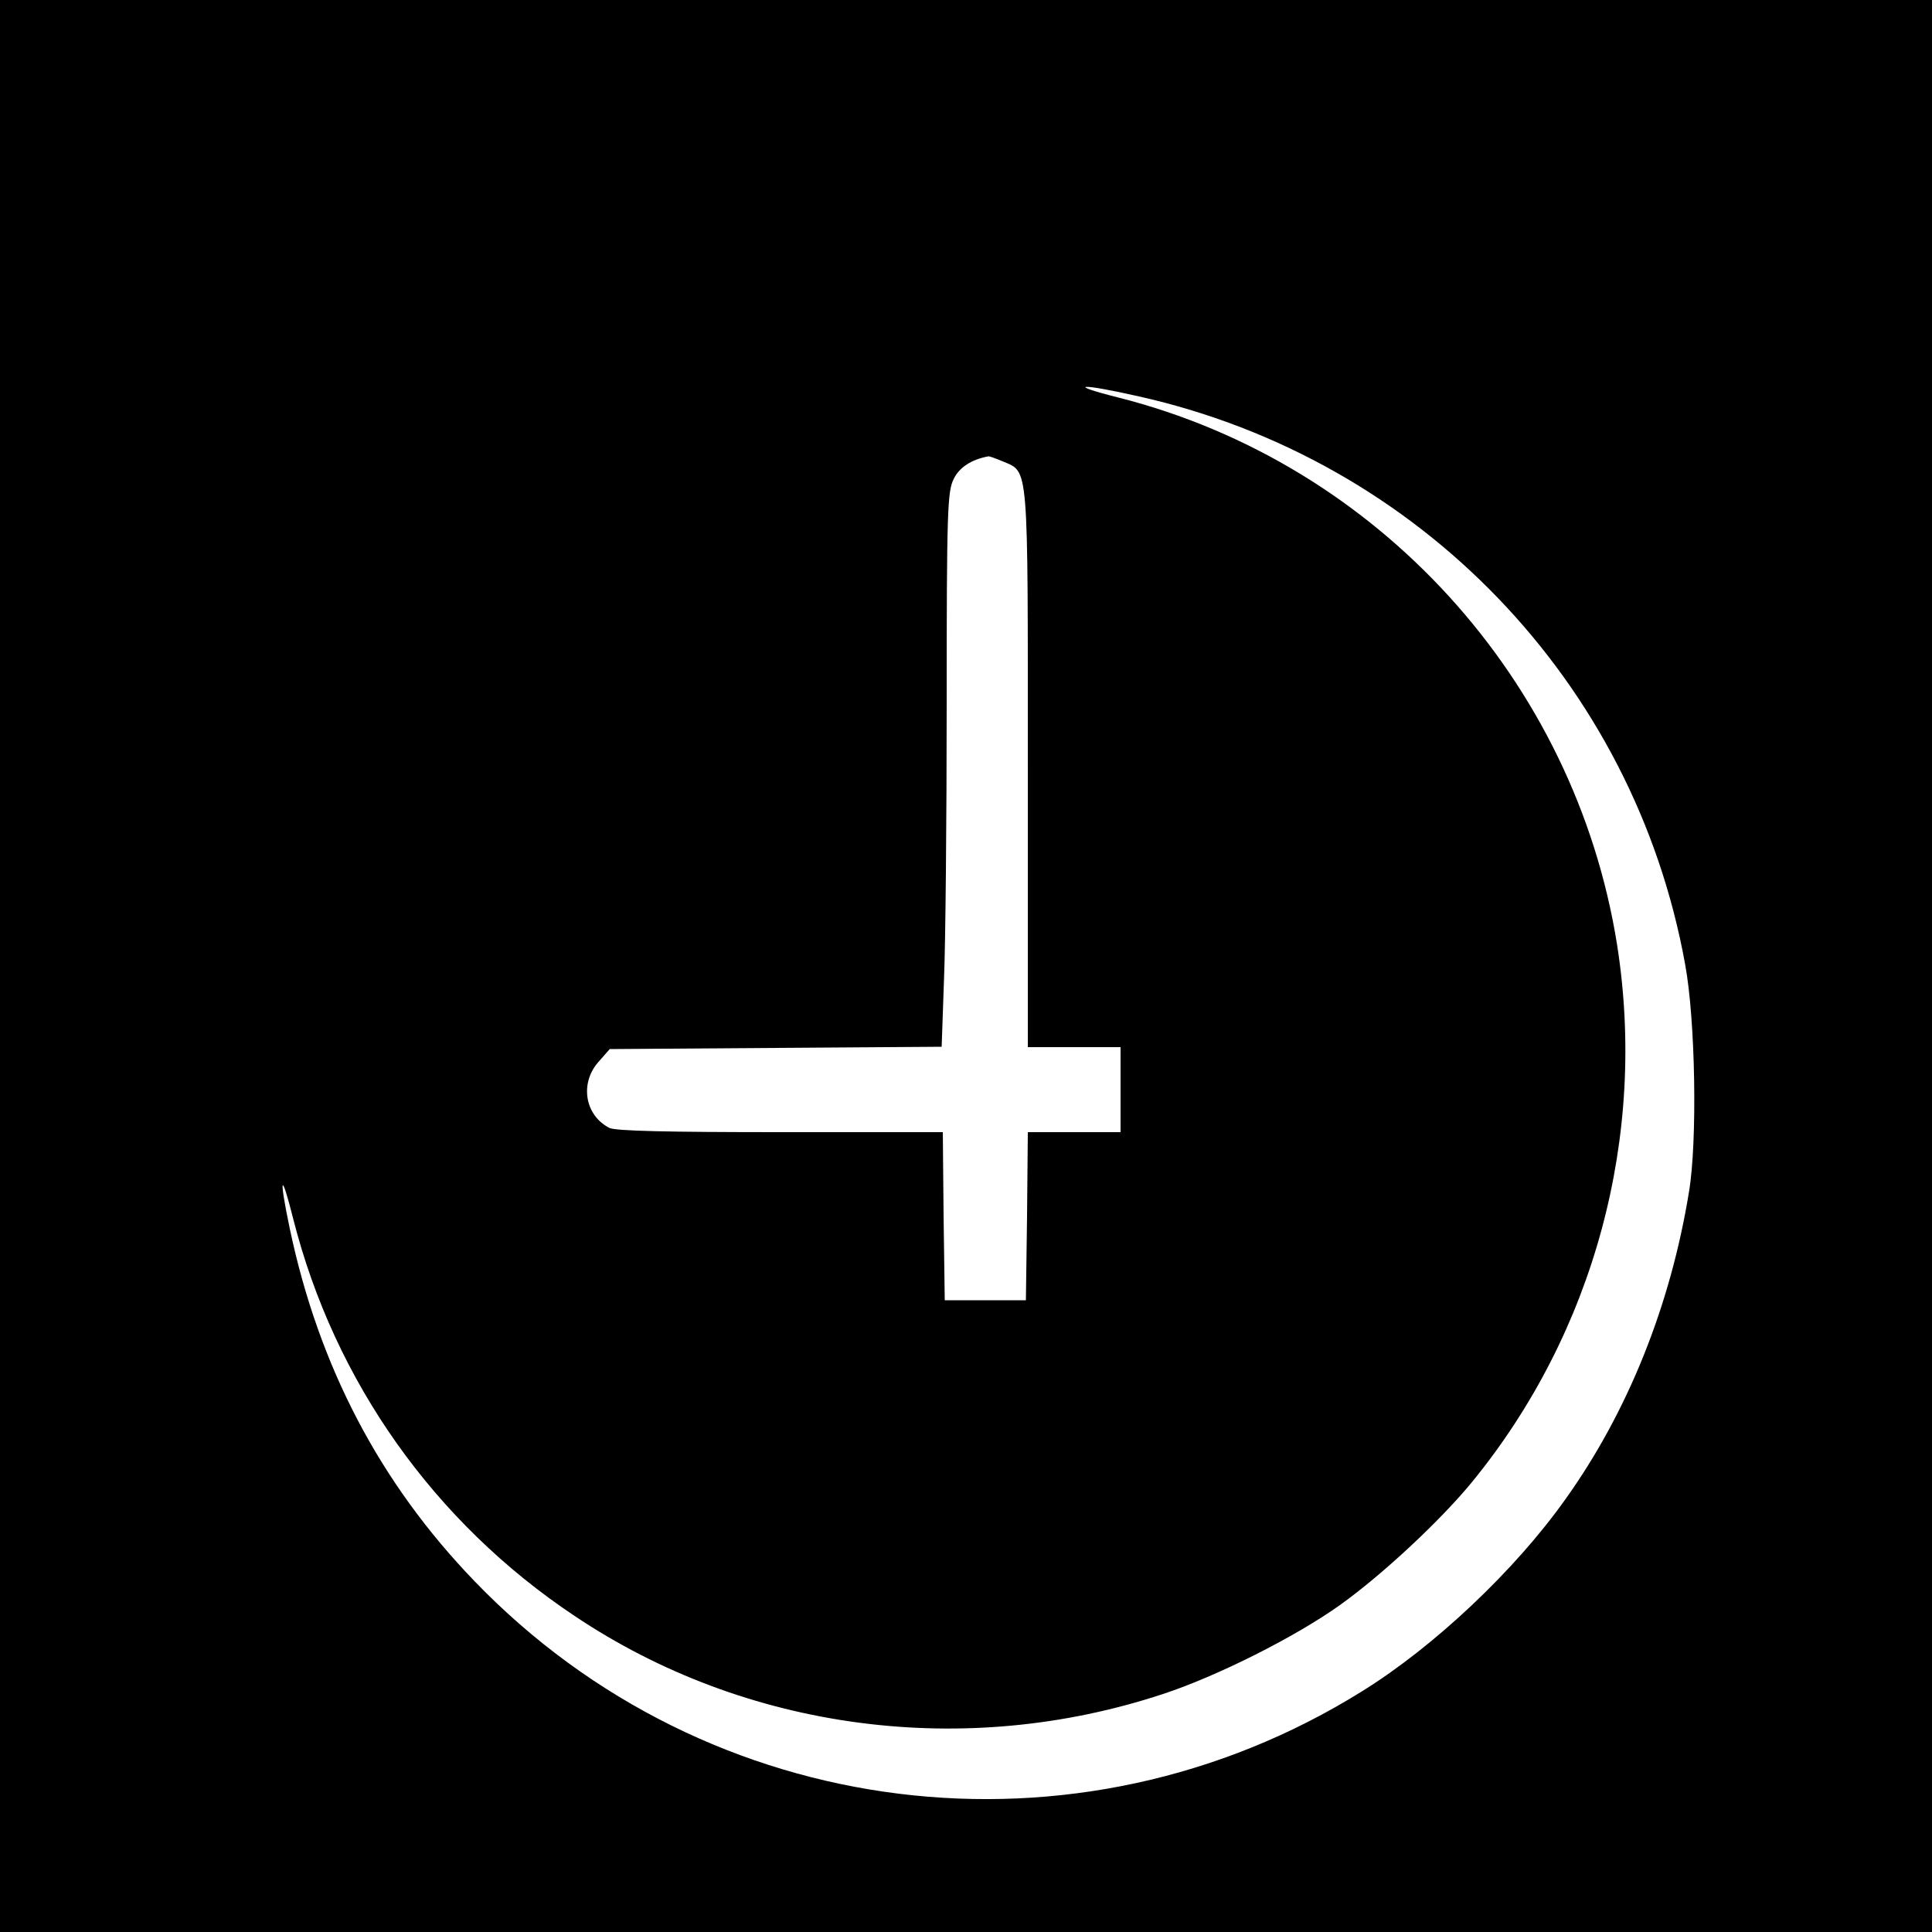 <?xml version="1.0" standalone="no"?>
<!DOCTYPE svg PUBLIC "-//W3C//DTD SVG 20010904//EN"
 "http://www.w3.org/TR/2001/REC-SVG-20010904/DTD/svg10.dtd">
<svg version="1.0" xmlns="http://www.w3.org/2000/svg"
 width="500pt" height="500pt" viewBox="0 0 500 500"
 preserveAspectRatio="xMidYMid meet">
<g transform="translate(0,500) scale(0.1,-0.1)"
fill="#000000" stroke="none">
<path d="M0 2500 l0 -2500 2500 0 2500 0 0 2500 0 2500 -2500 0 -2500 0 0
-2500z m2948 1474 c726 -163 1281 -740 1413 -1469 27 -145 32 -460 10 -590
-48 -295 -159 -570 -319 -794 -131 -185 -340 -382 -527 -498 -738 -460 -1693
-342 -2297 285 -245 254 -403 556 -478 912 -29 138 -23 153 9 25 107 -421 365
-785 728 -1027 443 -297 1009 -372 1523 -202 140 46 343 148 459 231 110 79
259 218 341 318 316 387 453 894 375 1390 -109 685 -620 1246 -1290 1416 -139
35 -101 38 53 3z m-353 -168 c68 -29 65 4 65 -796 l0 -720 120 0 120 0 0 -110
0 -110 -120 0 -120 0 -2 -217 -3 -218 -105 0 -105 0 -3 218 -2 217 -421 0
c-290 0 -427 3 -442 11 -64 33 -77 116 -28 171 l29 33 430 3 429 3 6 172 c4
95 7 417 7 717 0 499 2 548 18 580 14 30 46 51 90 59 1 1 18 -5 37 -13z"/>
</g>
</svg>
